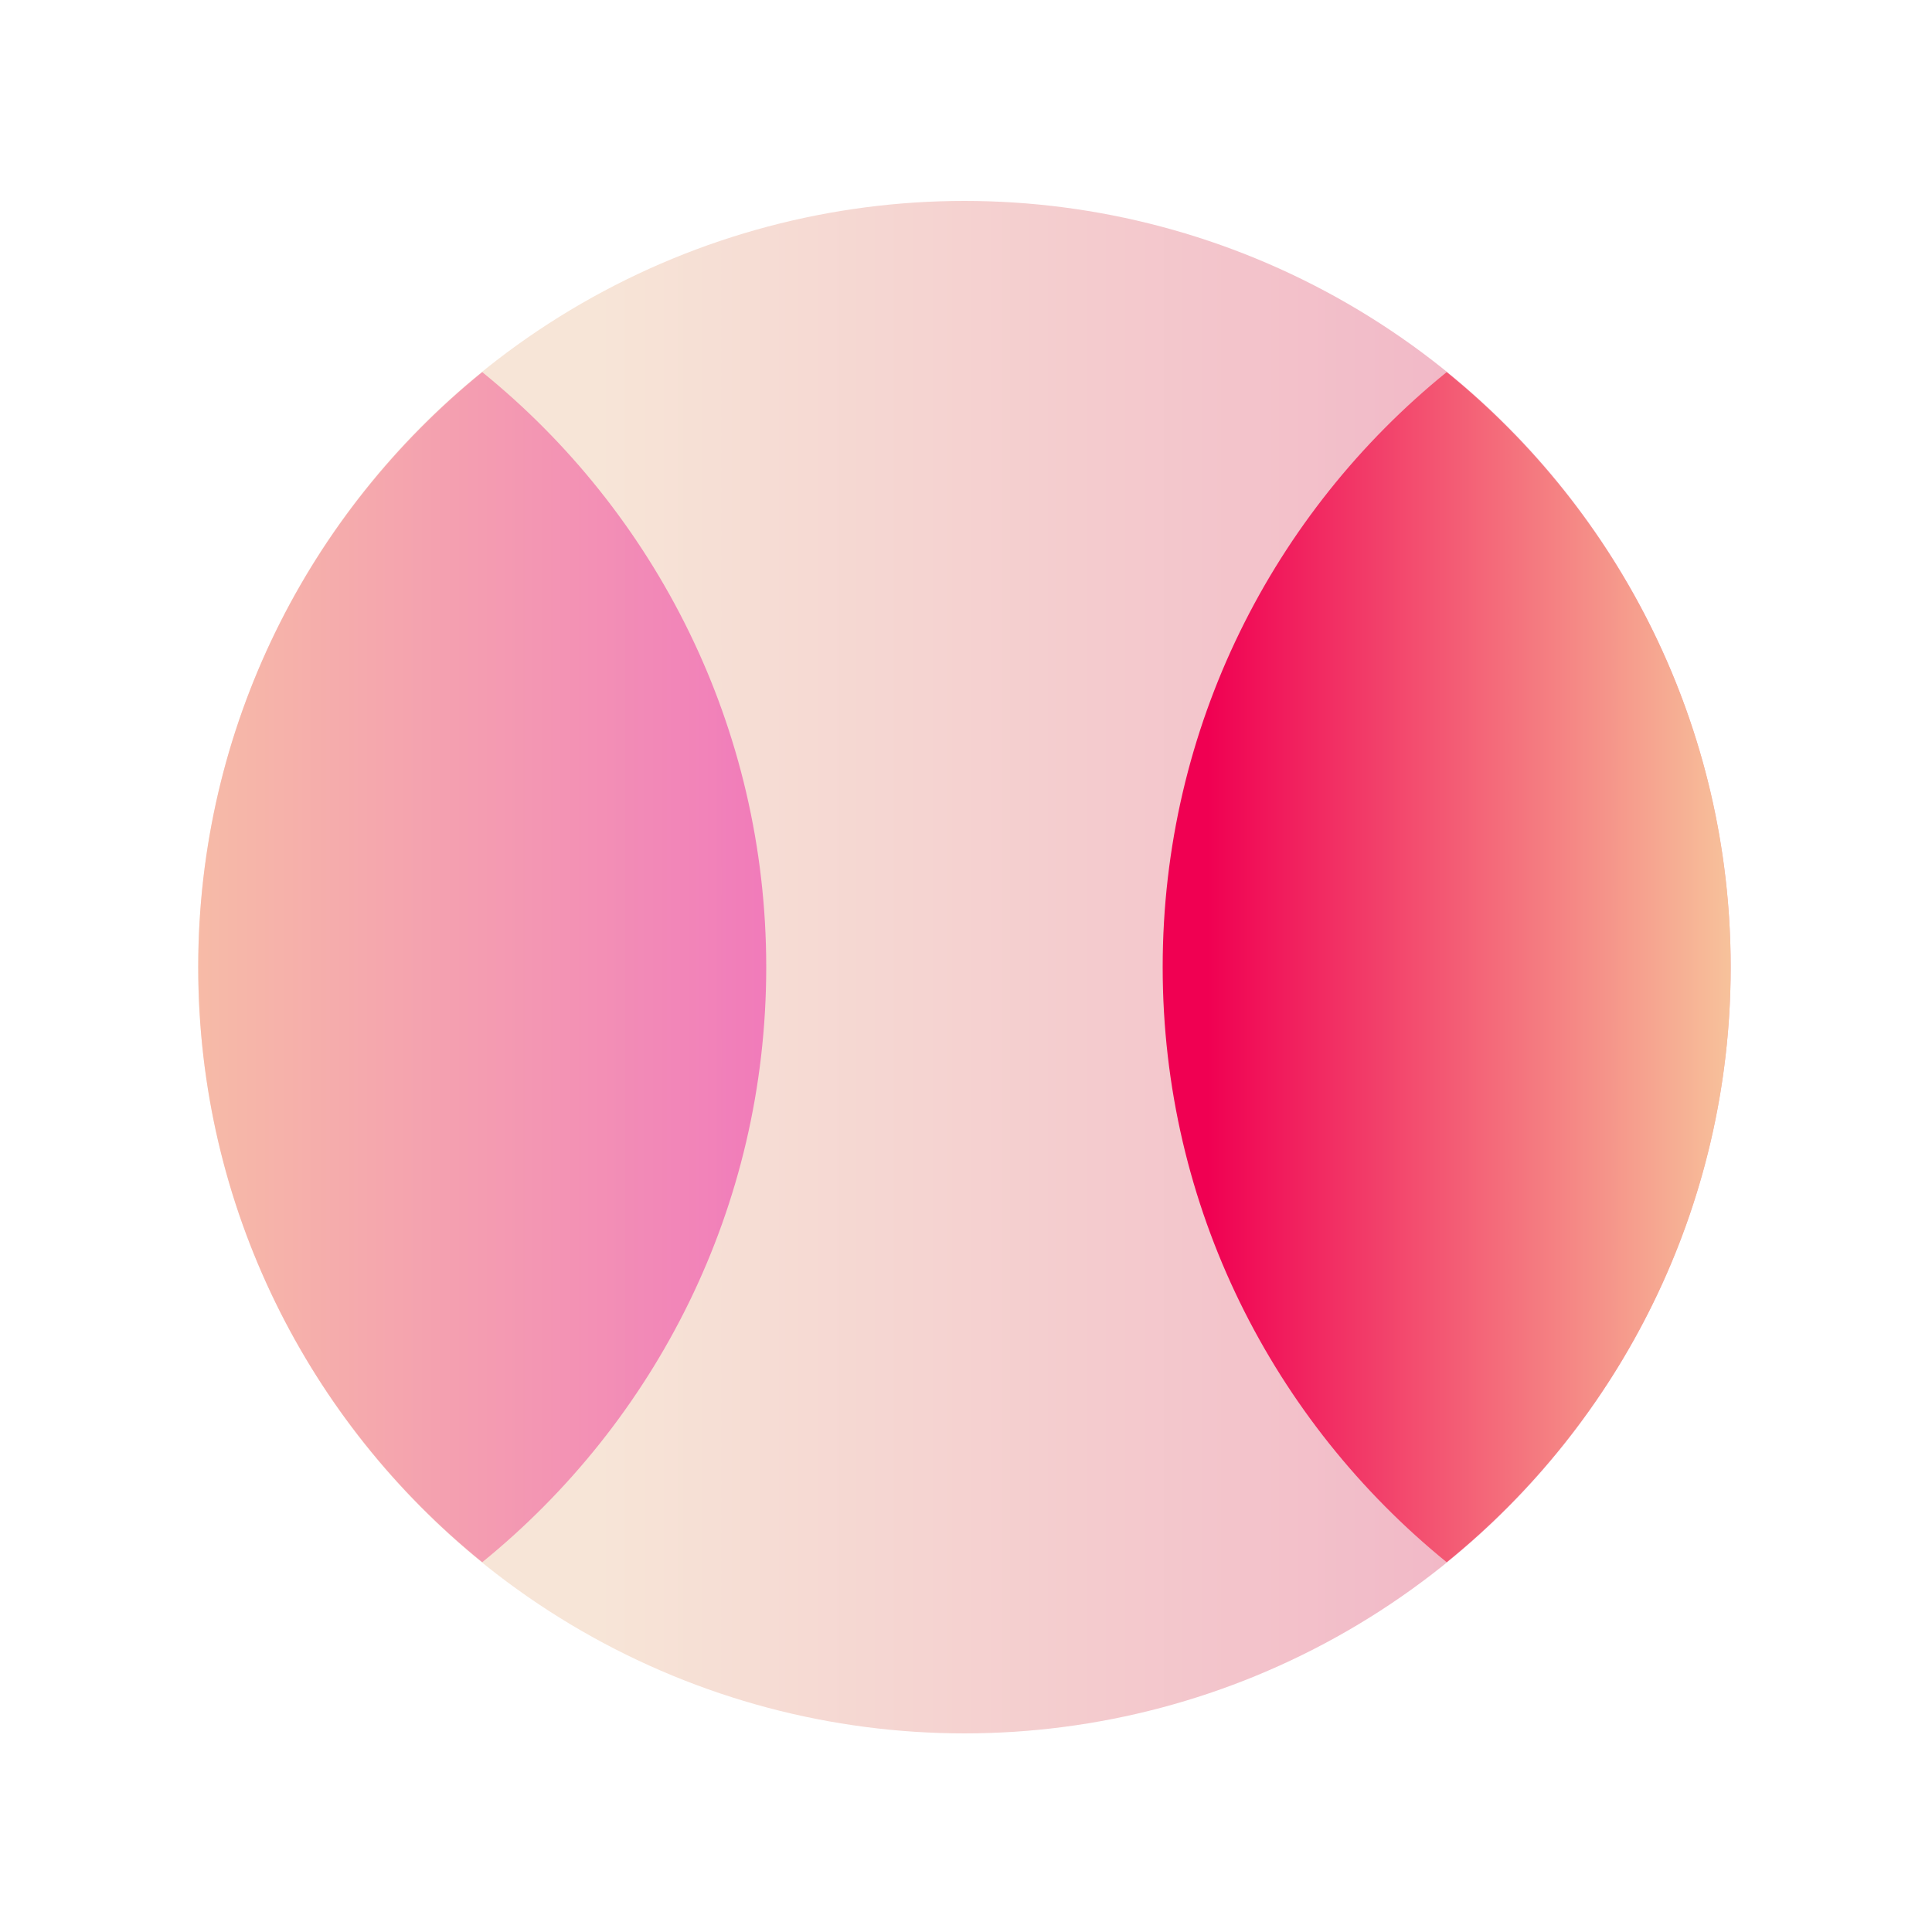<svg viewBox="0 0 50 50" xmlns="http://www.w3.org/2000/svg" xmlns:xlink="http://www.w3.org/1999/xlink"><linearGradient id="a" gradientUnits="userSpaceOnUse" x1="5.12" x2="44.79" y1="25.03" y2="25.03"><stop offset=".26" stop-color="#f7e5d7"/><stop offset="1" stop-color="#f0aac2"/></linearGradient><linearGradient id="b" gradientUnits="userSpaceOnUse" x1="5.12" x2="19.83" y1="25.03" y2="25.03"><stop offset="0" stop-color="#f7b09b"/><stop offset="1" stop-color="#f063b4"/></linearGradient><linearGradient id="c" gradientTransform="matrix(-1 -0 -0 1 -1074.88 22.33)" gradientUnits="userSpaceOnUse" x1="-1119.67" x2="-1104.96" y1="2.7" y2="2.7"><stop offset="0" stop-color="#f7c29b"/><stop offset=".92" stop-color="#f00052"/></linearGradient><circle cx="24.96" cy="25.03" fill="url(#a)" r="19.83"/><path d="m5.13 25.03c0 6.22 2.87 11.77 7.35 15.4 4.48-3.64 7.35-9.18 7.35-15.4s-2.87-11.77-7.35-15.4c-4.48 3.64-7.35 9.18-7.35 15.4z" fill="url(#b)" opacity=".8"/><path d="m44.79 25.03c0 6.22-2.87 11.77-7.35 15.4-4.48-3.64-7.35-9.18-7.35-15.4s2.87-11.77 7.35-15.4c4.48 3.64 7.35 9.18 7.35 15.4z" fill="url(#c)"/></svg>